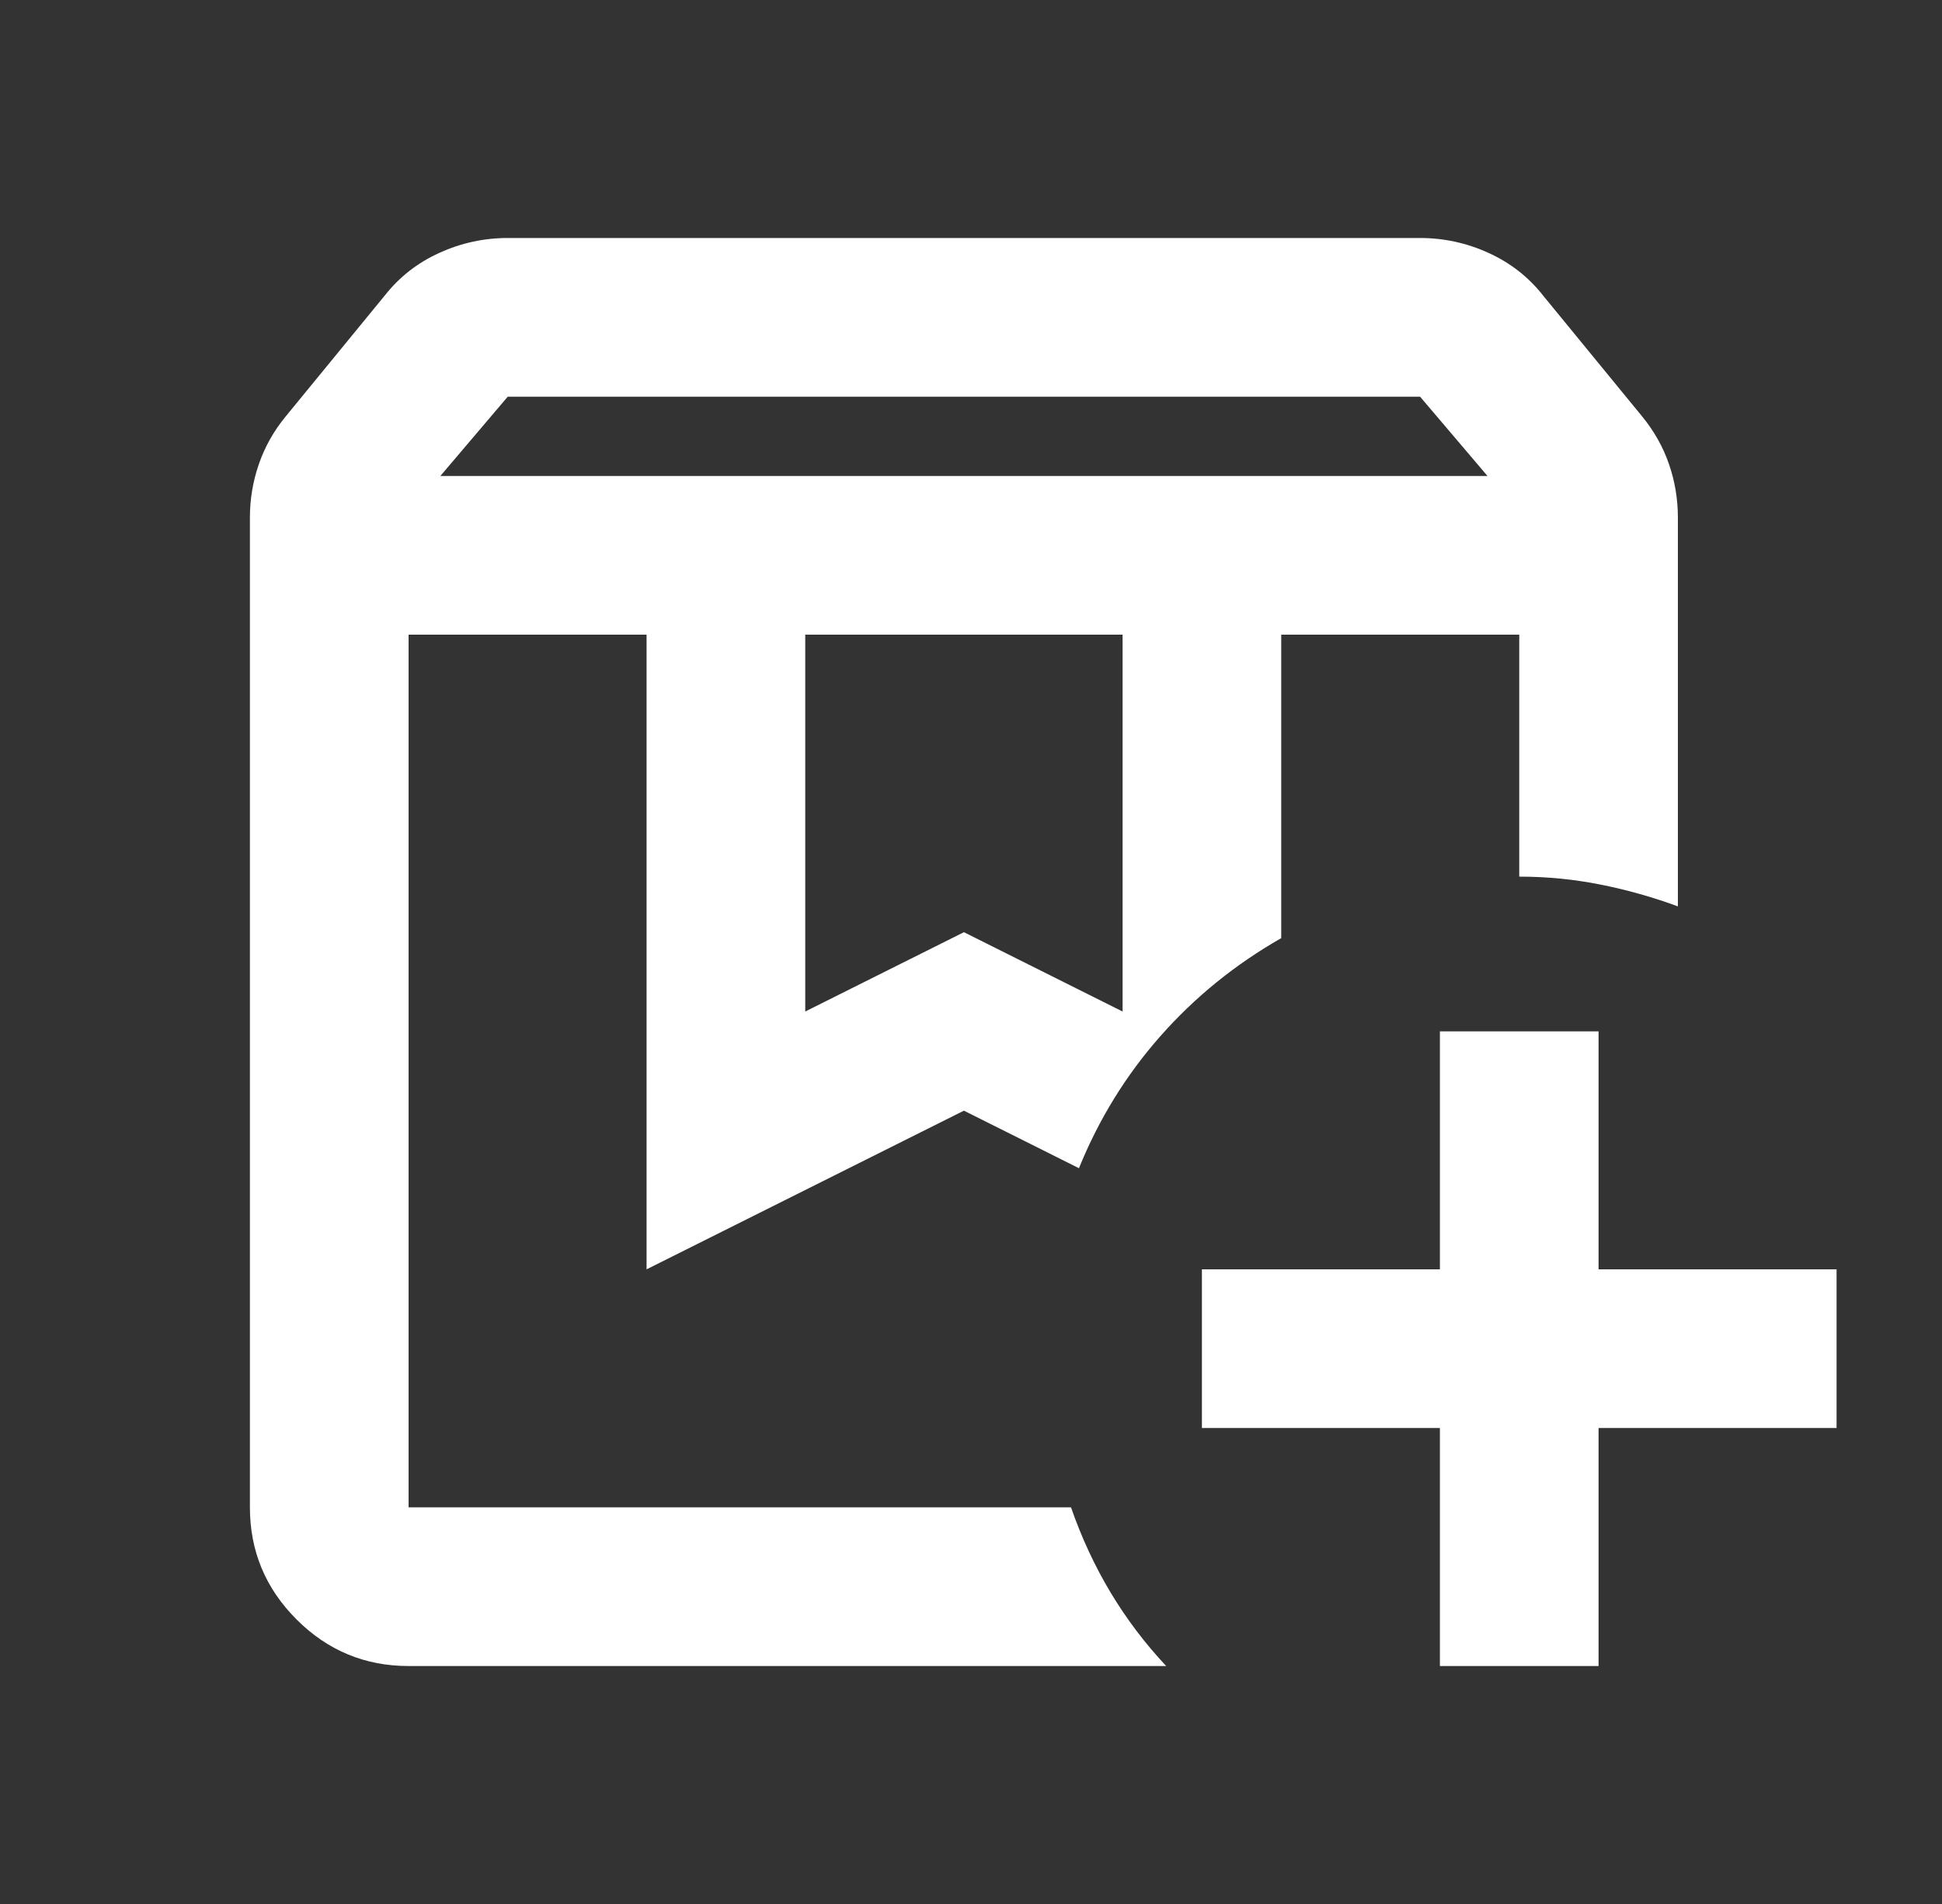 <?xml version="1.0" encoding="UTF-8"?>
<svg xmlns="http://www.w3.org/2000/svg" width="51" height="50" viewBox="0 0 51 50" fill="none">
  <rect x="0" y="0" width="51" height="50" fill="#333333" stroke="none"/>
  <mask id="mask0_2243_2384" style="mask-type:alpha" maskUnits="userSpaceOnUse" x="0" y="0" width="51" height="51">
    <rect x="0.313" width="50.001" height="50.001" fill="#D9D9D9"></rect>
  </mask>
  <g mask="url(#mask0_2243_2384)">
    <path d="M10.73 16.667H28.335H27.397H28.126H10.73ZM11.564 12.5H39.064L37.293 10.417H13.334L11.564 12.5ZM21.147 26.563L25.314 24.48L29.481 26.563V16.667H21.147V26.563ZM30.626 43.751H10.73C9.584 43.751 8.603 43.343 7.787 42.527C6.971 41.711 6.563 40.73 6.563 39.584V13.594C6.563 13.108 6.642 12.639 6.798 12.188C6.954 11.736 7.188 11.319 7.501 10.938L10.105 7.76C10.487 7.274 10.965 6.901 11.537 6.641C12.111 6.38 12.709 6.25 13.334 6.25H37.293C37.918 6.25 38.517 6.38 39.09 6.641C39.663 6.901 40.141 7.274 40.523 7.76L43.127 10.938C43.439 11.319 43.674 11.736 43.83 12.188C43.986 12.639 44.064 13.108 44.064 13.594V23.802C43.404 23.559 42.727 23.368 42.033 23.23C41.339 23.091 40.627 23.021 39.898 23.021V16.667H33.647V24.636C32.432 25.33 31.373 26.19 30.47 27.214C29.567 28.238 28.856 29.393 28.335 30.678L25.314 29.167L16.98 33.334V16.667H10.73V39.584H28.126C28.404 40.383 28.751 41.129 29.168 41.824C29.585 42.518 30.071 43.16 30.626 43.751ZM37.814 43.751V37.501H31.564V33.334H37.814V27.084H41.981V33.334H48.231V37.501H41.981V43.751H37.814Z" fill="white"></path>
  </g>
</svg>
